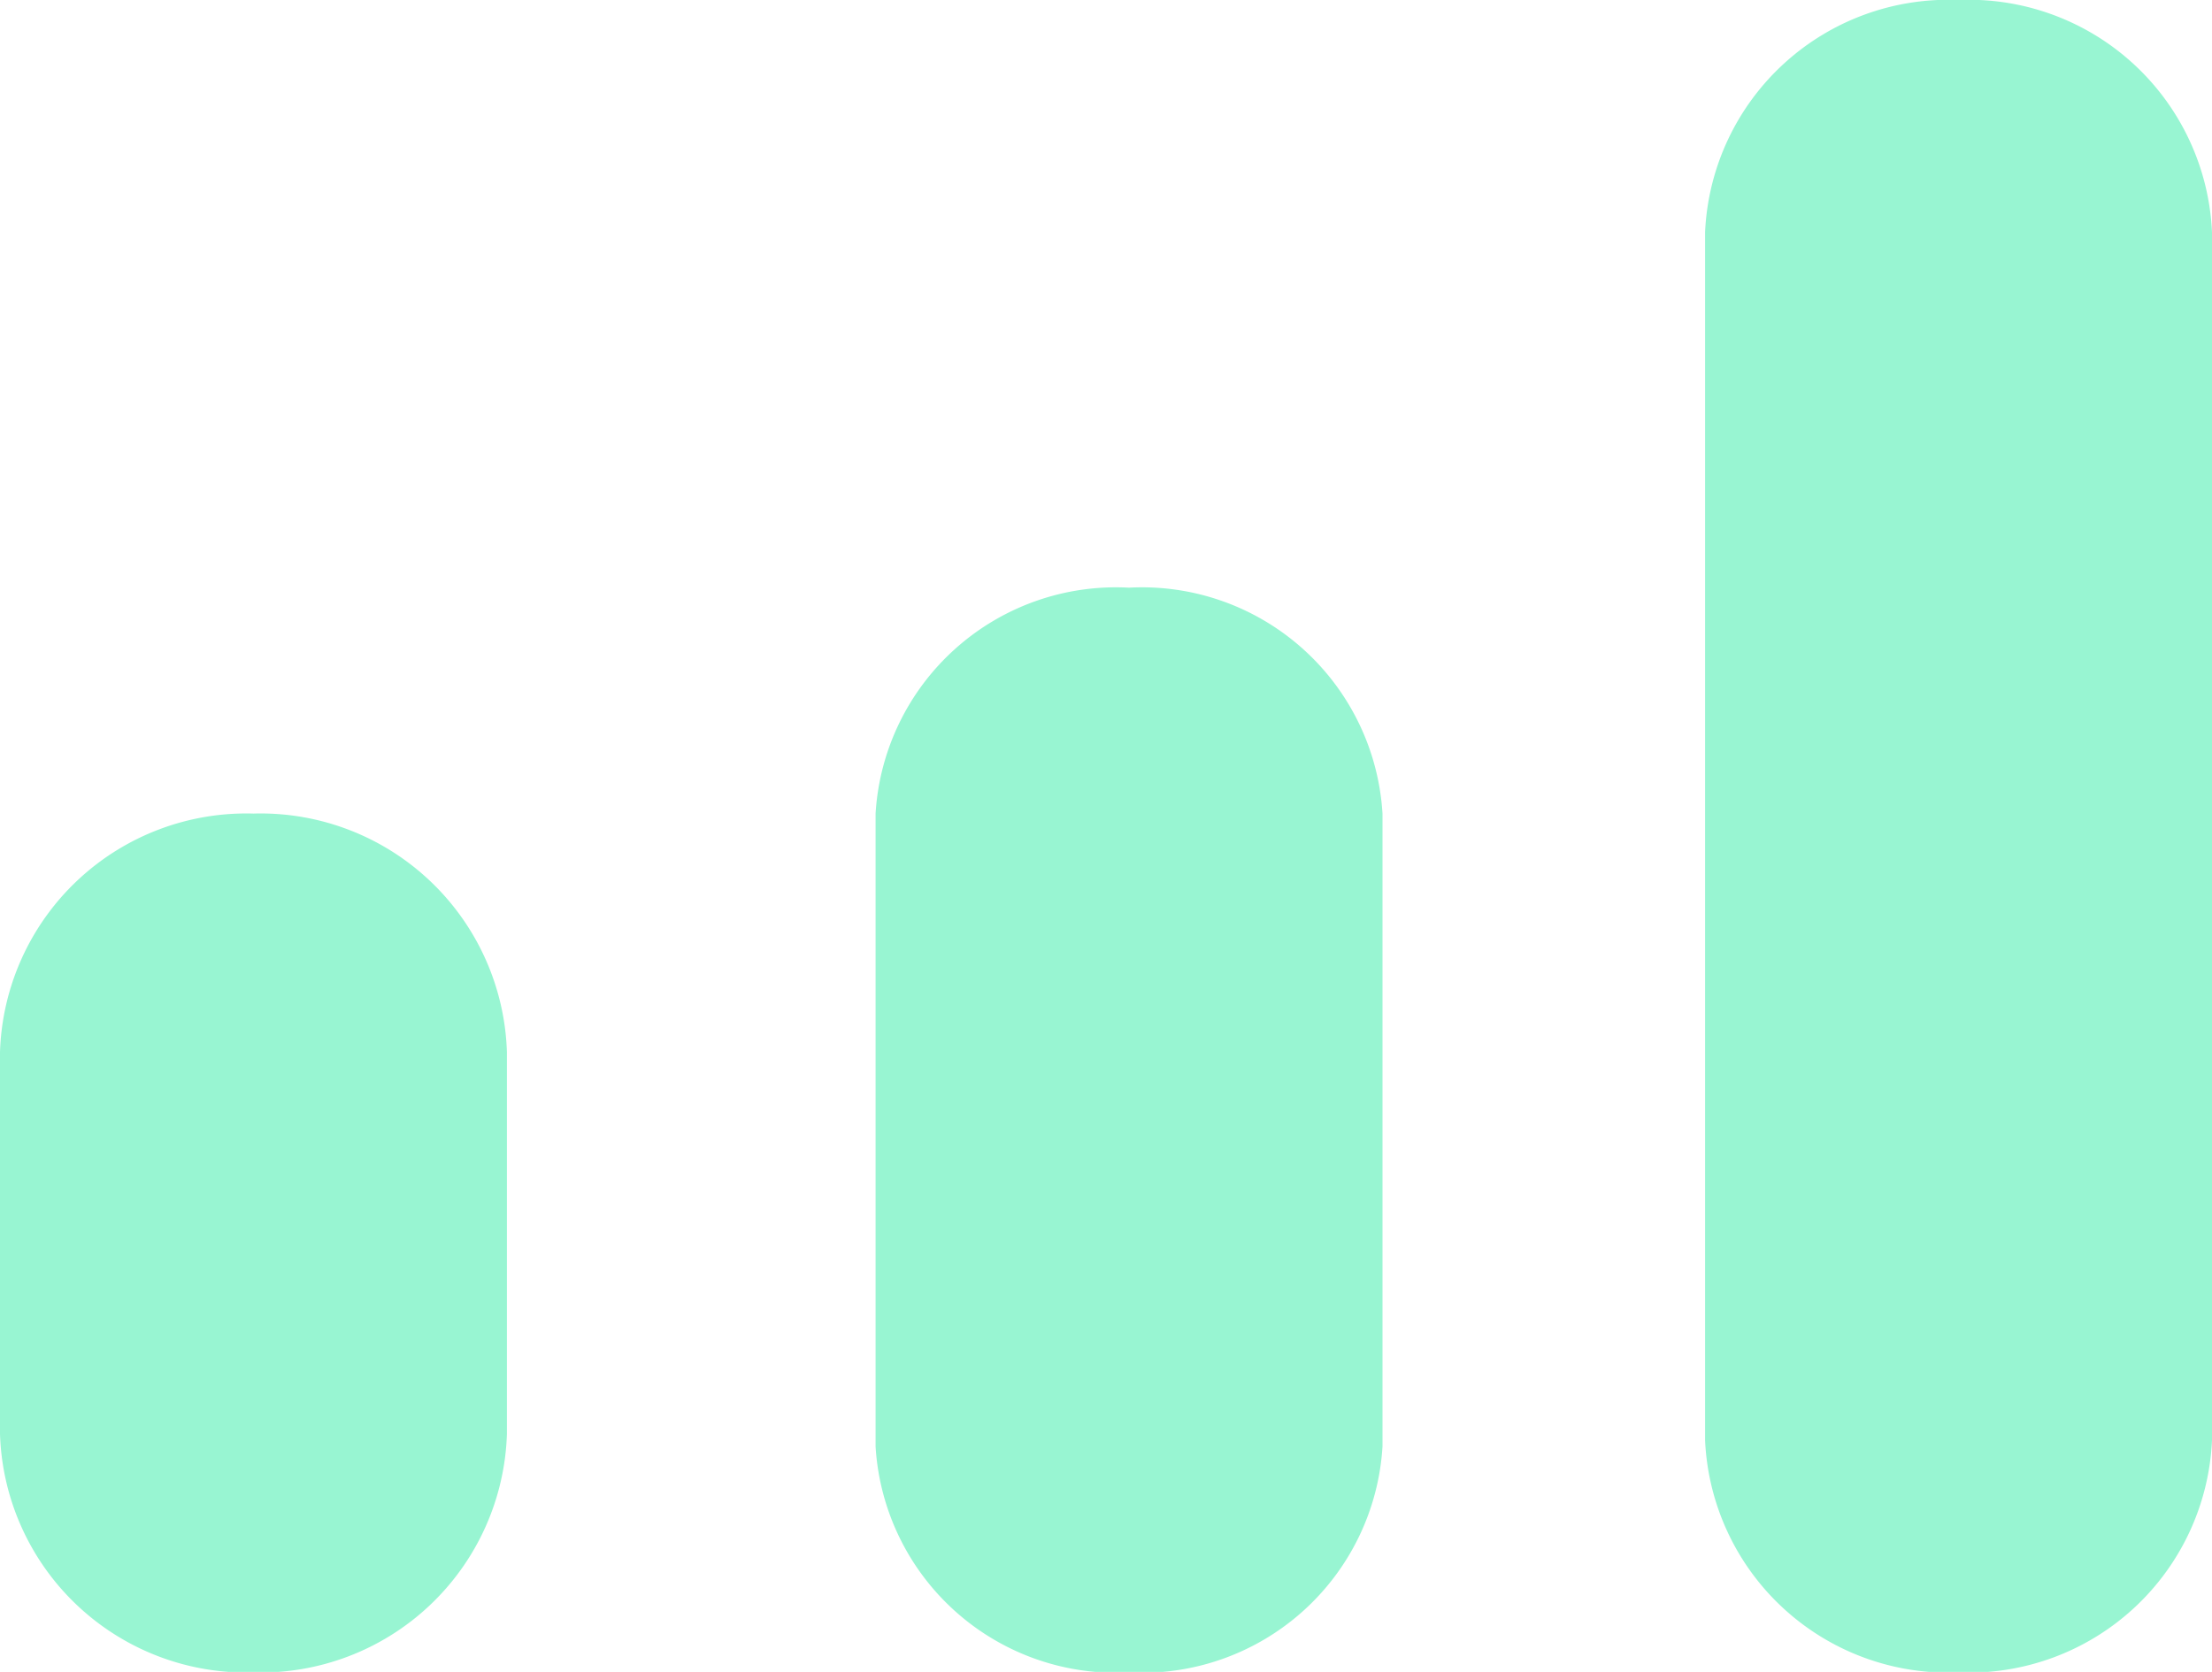 <svg xmlns="http://www.w3.org/2000/svg" width="42" height="31.75" viewBox="0 0 42 31.75">
  <defs>
    <style>
      .cls-1 {
        fill: #98f5d2;
        fill-rule: evenodd;
      }
    </style>
  </defs>
  <path id="Infographic-2" class="cls-1" d="M879.812,1478.76h0a4.679,4.679,0,0,1-4.812-4.53v-7.25a4.679,4.679,0,0,1,4.812-4.53h0a4.679,4.679,0,0,1,4.813,4.53v7.25a4.679,4.679,0,0,1-4.813,4.53h0Zm21.438-4.29v-12.02a4.574,4.574,0,0,0-4.813-4.29h0a4.573,4.573,0,0,0-4.812,4.29v12.02a4.573,4.573,0,0,0,4.812,4.29h0A4.574,4.574,0,0,0,901.25,1474.47Zm15.75-.12v-22.94a4.622,4.622,0,0,0-4.813-4.41h0a4.622,4.622,0,0,0-4.812,4.41v22.94a4.622,4.622,0,0,0,4.812,4.41h0A4.622,4.622,0,0,0,917,1474.35Z" transform="translate(-875 -1447)"/>
</svg>
